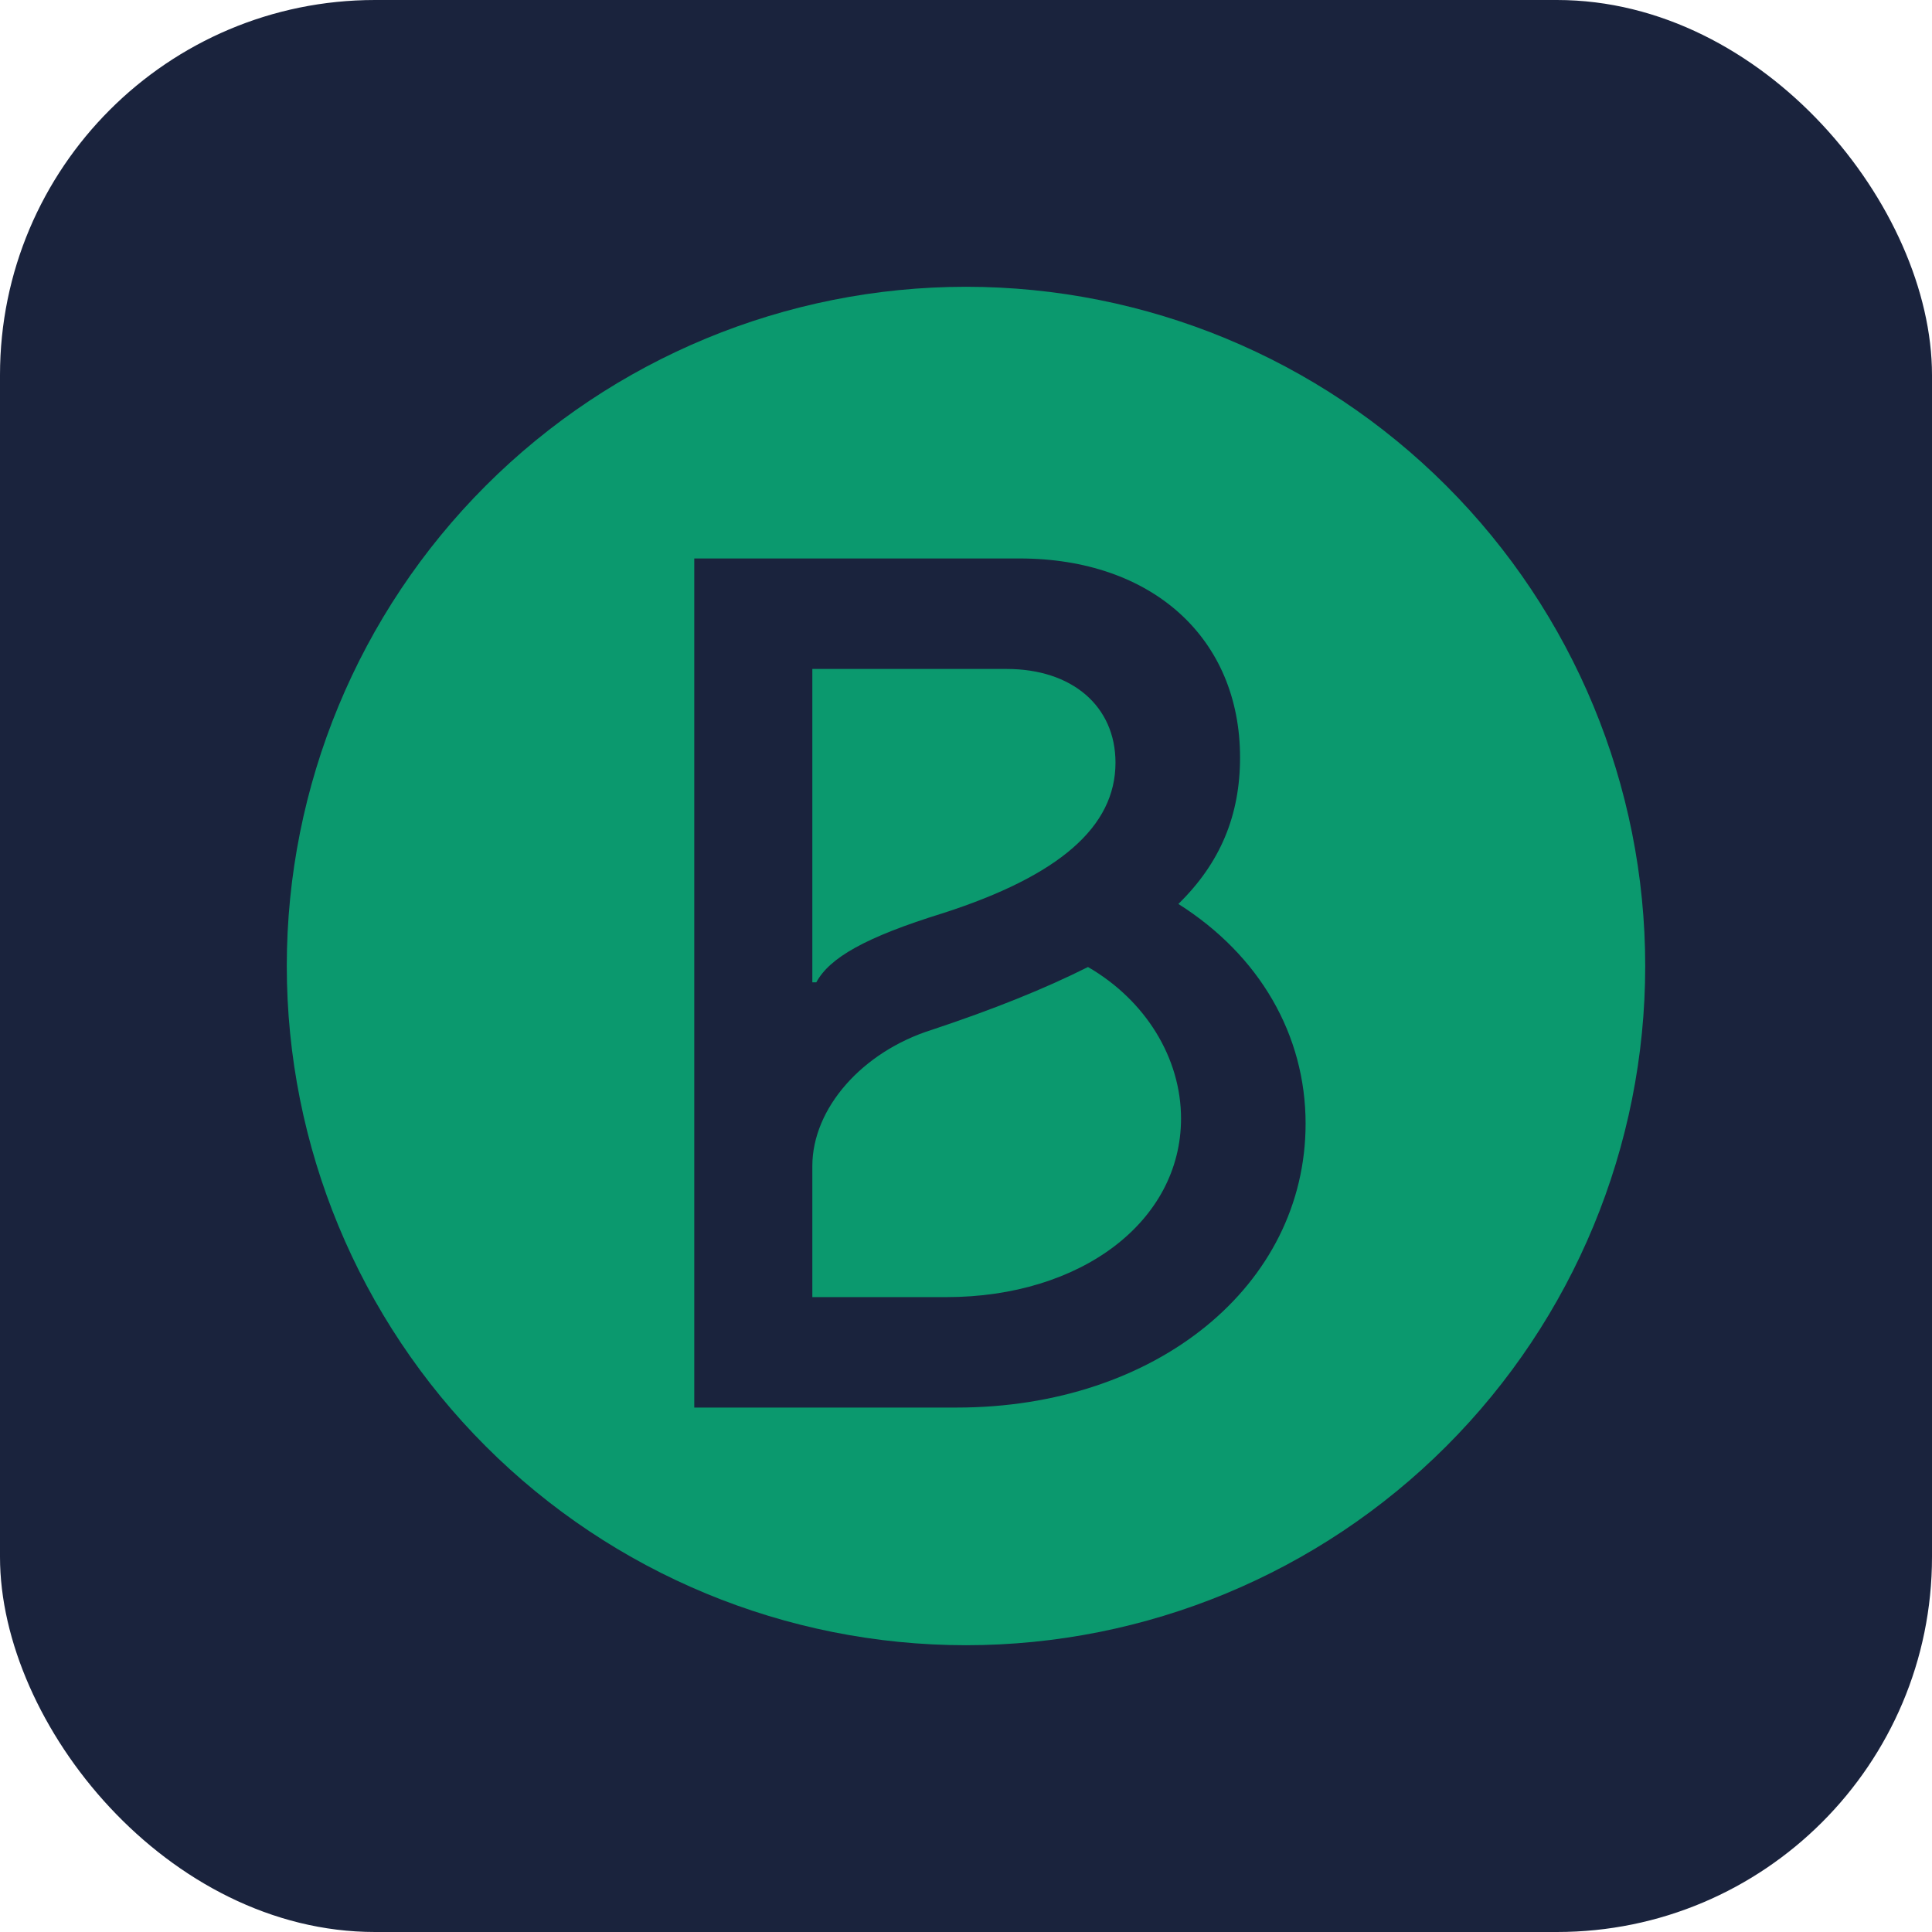 <svg width="80" height="80" viewBox="0 0 80 80" fill="none" xmlns="http://www.w3.org/2000/svg">
<rect width="80" height="80" rx="15.529" fill="#1A233D"/>
<g clip-path="url(#clip0_375_779)">
<path d="M40 11.875C32.541 11.875 25.387 14.838 20.113 20.113C14.838 25.387 11.875 32.541 11.875 40C11.875 47.459 14.838 54.613 20.113 59.887C25.387 65.162 32.541 68.125 40 68.125C47.459 68.125 54.613 65.162 59.887 59.887C65.162 54.613 68.125 47.459 68.125 40C68.125 32.541 65.162 25.387 59.887 20.113C54.613 14.838 47.459 11.875 40 11.875ZM28.75 23.125H42.219C47.704 23.125 51.348 26.42 51.348 31.366C51.348 33.761 50.533 35.73 48.794 37.431C52.162 39.559 54.062 42.859 54.062 46.527C54.062 53.23 47.875 58.284 39.616 58.284H28.748V23.127L28.75 23.125ZM33.637 27.7V40.677H33.801C34.347 39.665 35.812 38.812 39.072 37.804C43.851 36.259 46.19 34.241 46.19 31.581C46.19 29.242 44.395 27.7 41.681 27.7H33.637ZM45.051 40.042C43.255 40.944 41.137 41.795 38.582 42.644C35.702 43.551 33.637 45.892 33.637 48.285V53.711H39.18C44.774 53.711 48.904 50.57 48.904 46.316C48.904 43.816 47.441 41.425 45.051 40.042Z" fill="#0B996E"/>
</g>
<defs>
<clipPath id="clip0_375_779">
<rect width="56.25" height="56.25" fill="white" transform="translate(11.875 11.875)"/>
</clipPath>
</defs>
</svg>
